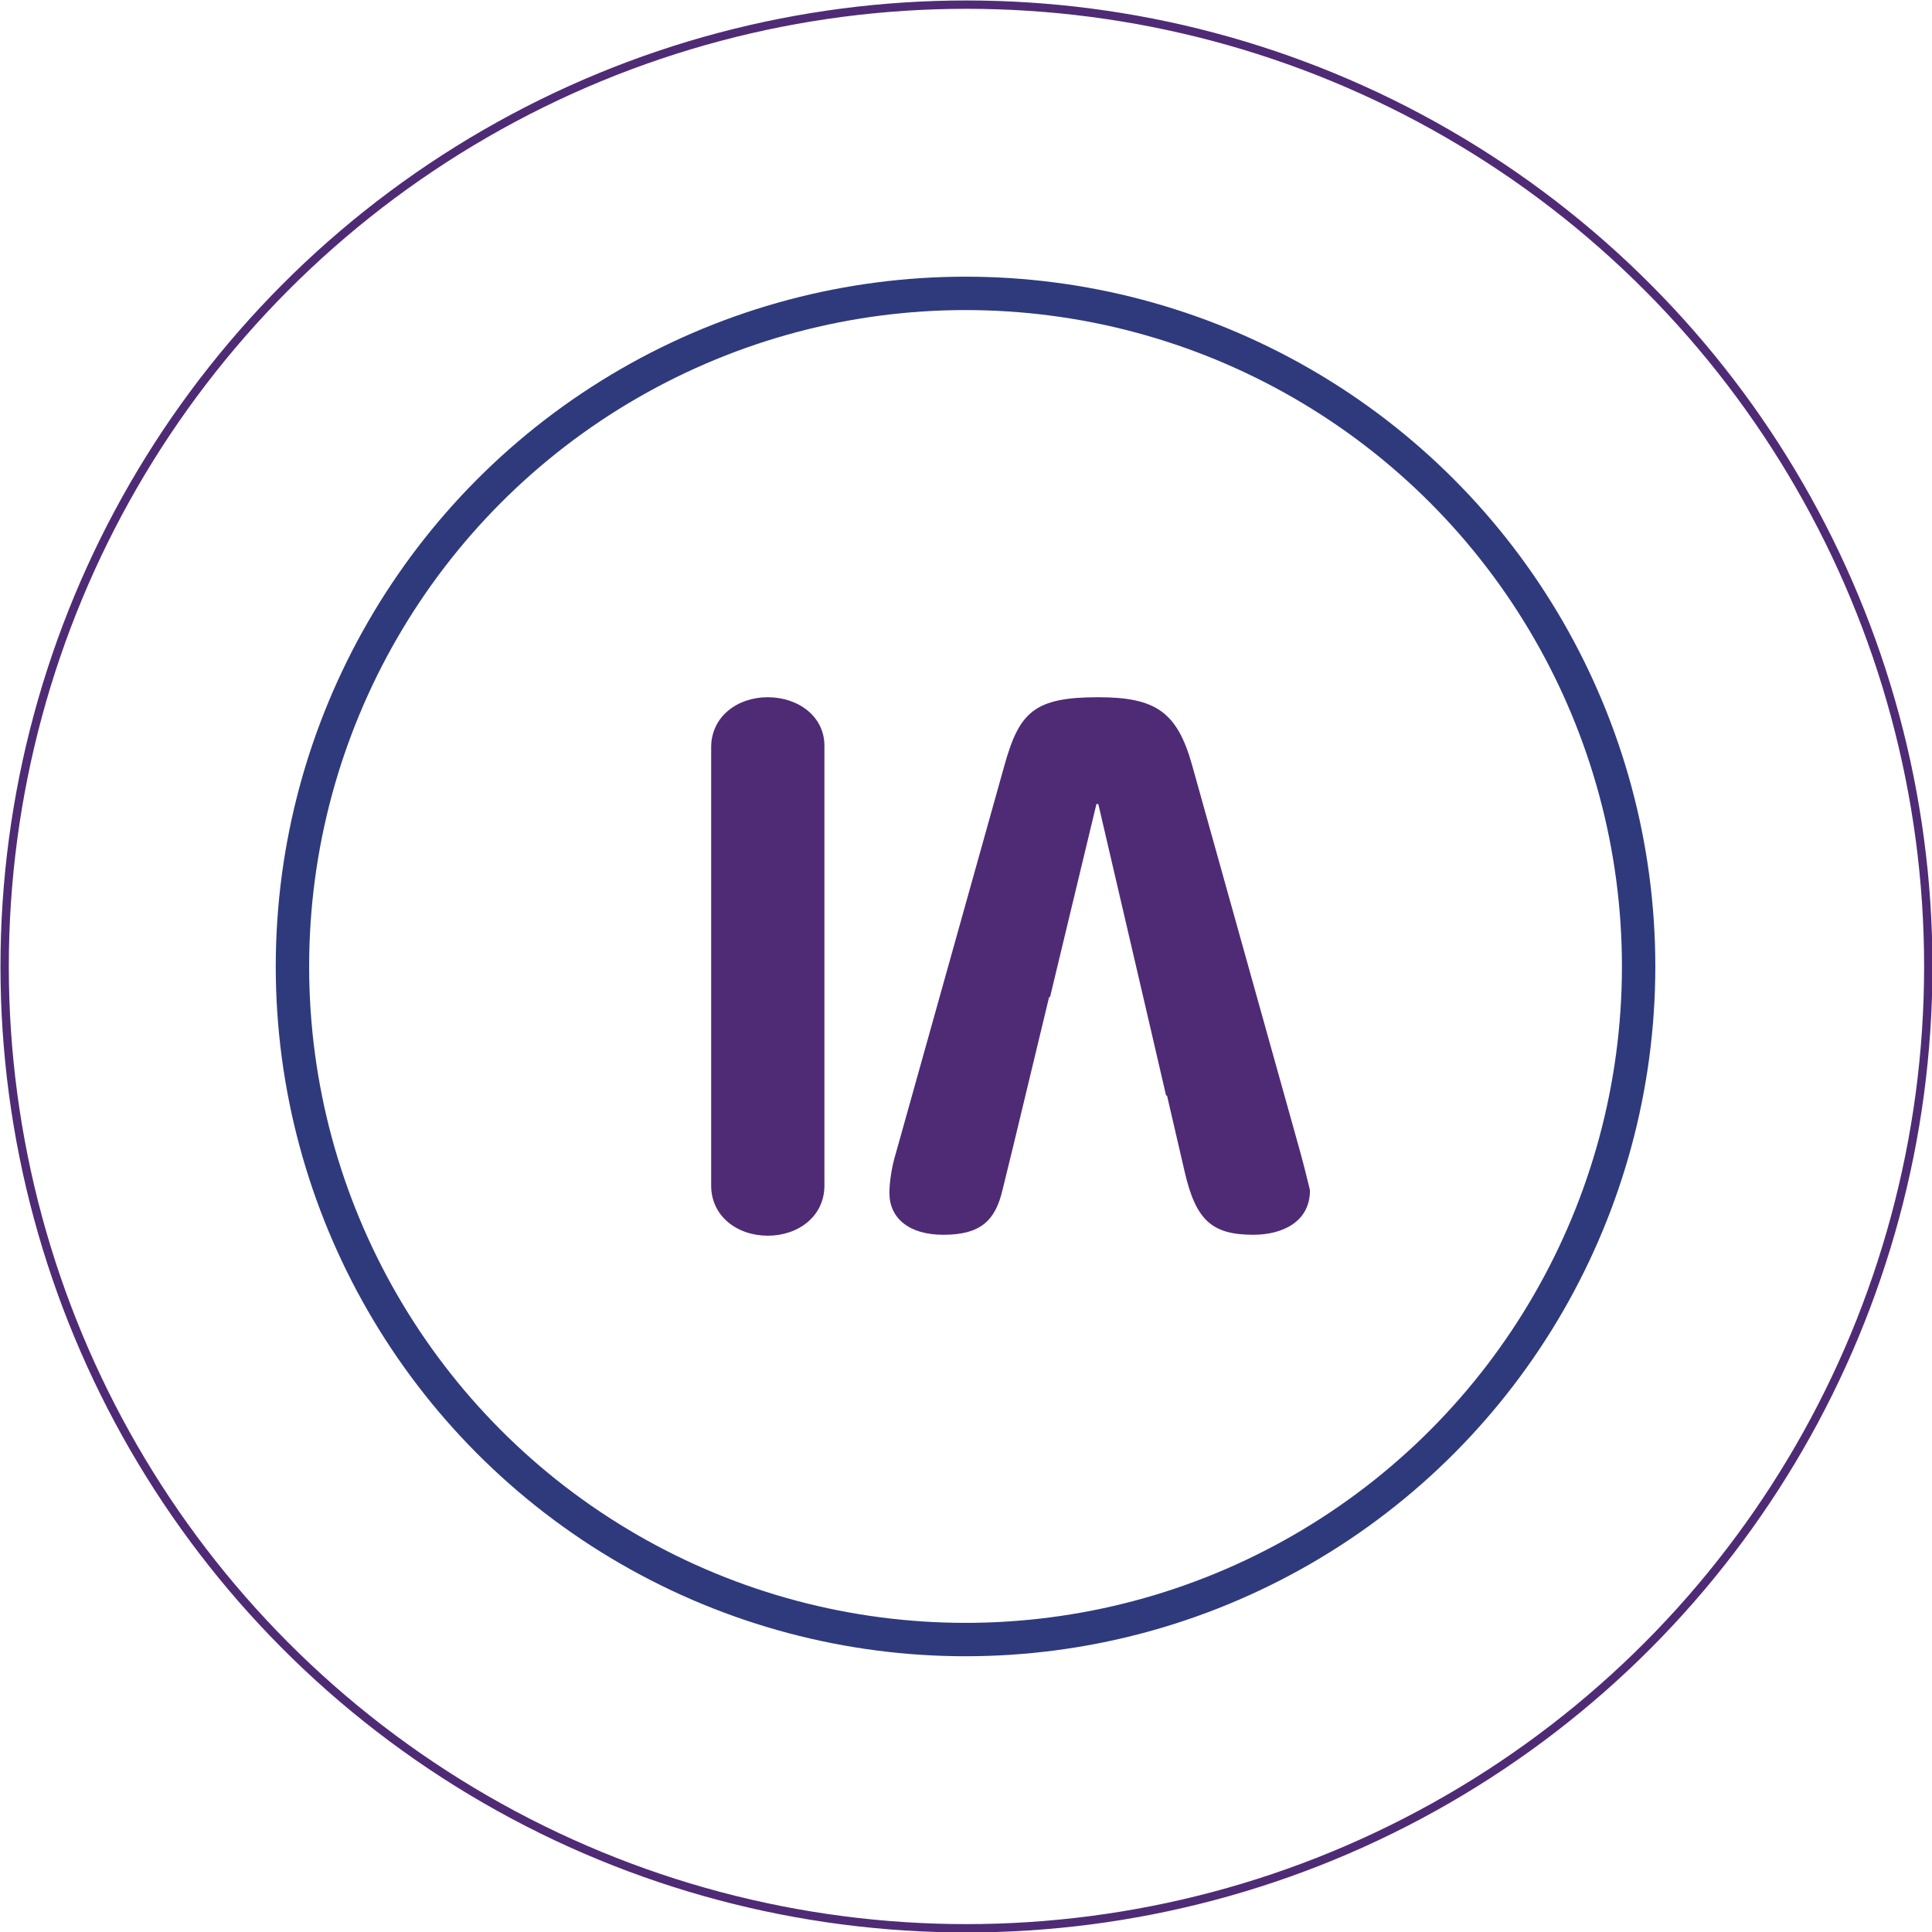 <?xml version="1.0" encoding="utf-8"?>
<!-- Generator: Adobe Illustrator 22.1.0, SVG Export Plug-In . SVG Version: 6.00 Build 0)  -->
<svg version="1.0" id="Calque_1" xmlns="http://www.w3.org/2000/svg" xmlns:xlink="http://www.w3.org/1999/xlink" x="0px" y="0px"
	 width="208.1px" height="208.1px" viewBox="0 0 208.1 208.1" enable-background="new 0 0 208.1 208.1" xml:space="preserve">
<ellipse fill="none" stroke="#4F2B76" stroke-width="0.899" cx="104.1" cy="104.1" rx="103.6" ry="103.6"/>
<circle fill="none" stroke="#2F3A7D" stroke-width="3.596" stroke-miterlimit="10" cx="104" cy="104.1" r="72.5"/>
<polygon fill="none" points="123.6,109.8 123.6,109.8 118.2,86.6 118,86.6 113,107.4 123,107.2 "/>
<path fill="#4F2B76" d="M82.7,75.1c-3.3,0-6.1,2.1-6.1,5.4v47.2c0,3.3,2.8,5.4,6.1,5.4s6.1-2.1,6.1-5.4V80.5
	C88.9,77.2,86,75.1,82.7,75.1z"/>
<path fill="#4F2B76" d="M140,123.9l-11.6-41.5c-1.6-5.7-3.9-7.3-10.1-7.3c-6.9,0-8.5,1.6-10.1,7.3l-11.7,41.8
	c-0.5,1.6-0.7,3.3-0.7,4.3c0,2.7,2.1,4.5,5.8,4.5c3.9,0,5.6-1.4,6.4-4.9l1.2-4.9l0,0l3.8-15.8h0.1l5-20.8h0.2l5.4,23.2l0,0l1.9,8.2
	h0.1l1.9,8.2c1.2,5.2,2.9,6.8,7.4,6.8c3,0,6.1-1.3,6.1-4.8C140.9,127.4,140.5,125.7,140,123.9z"/>
</svg>
